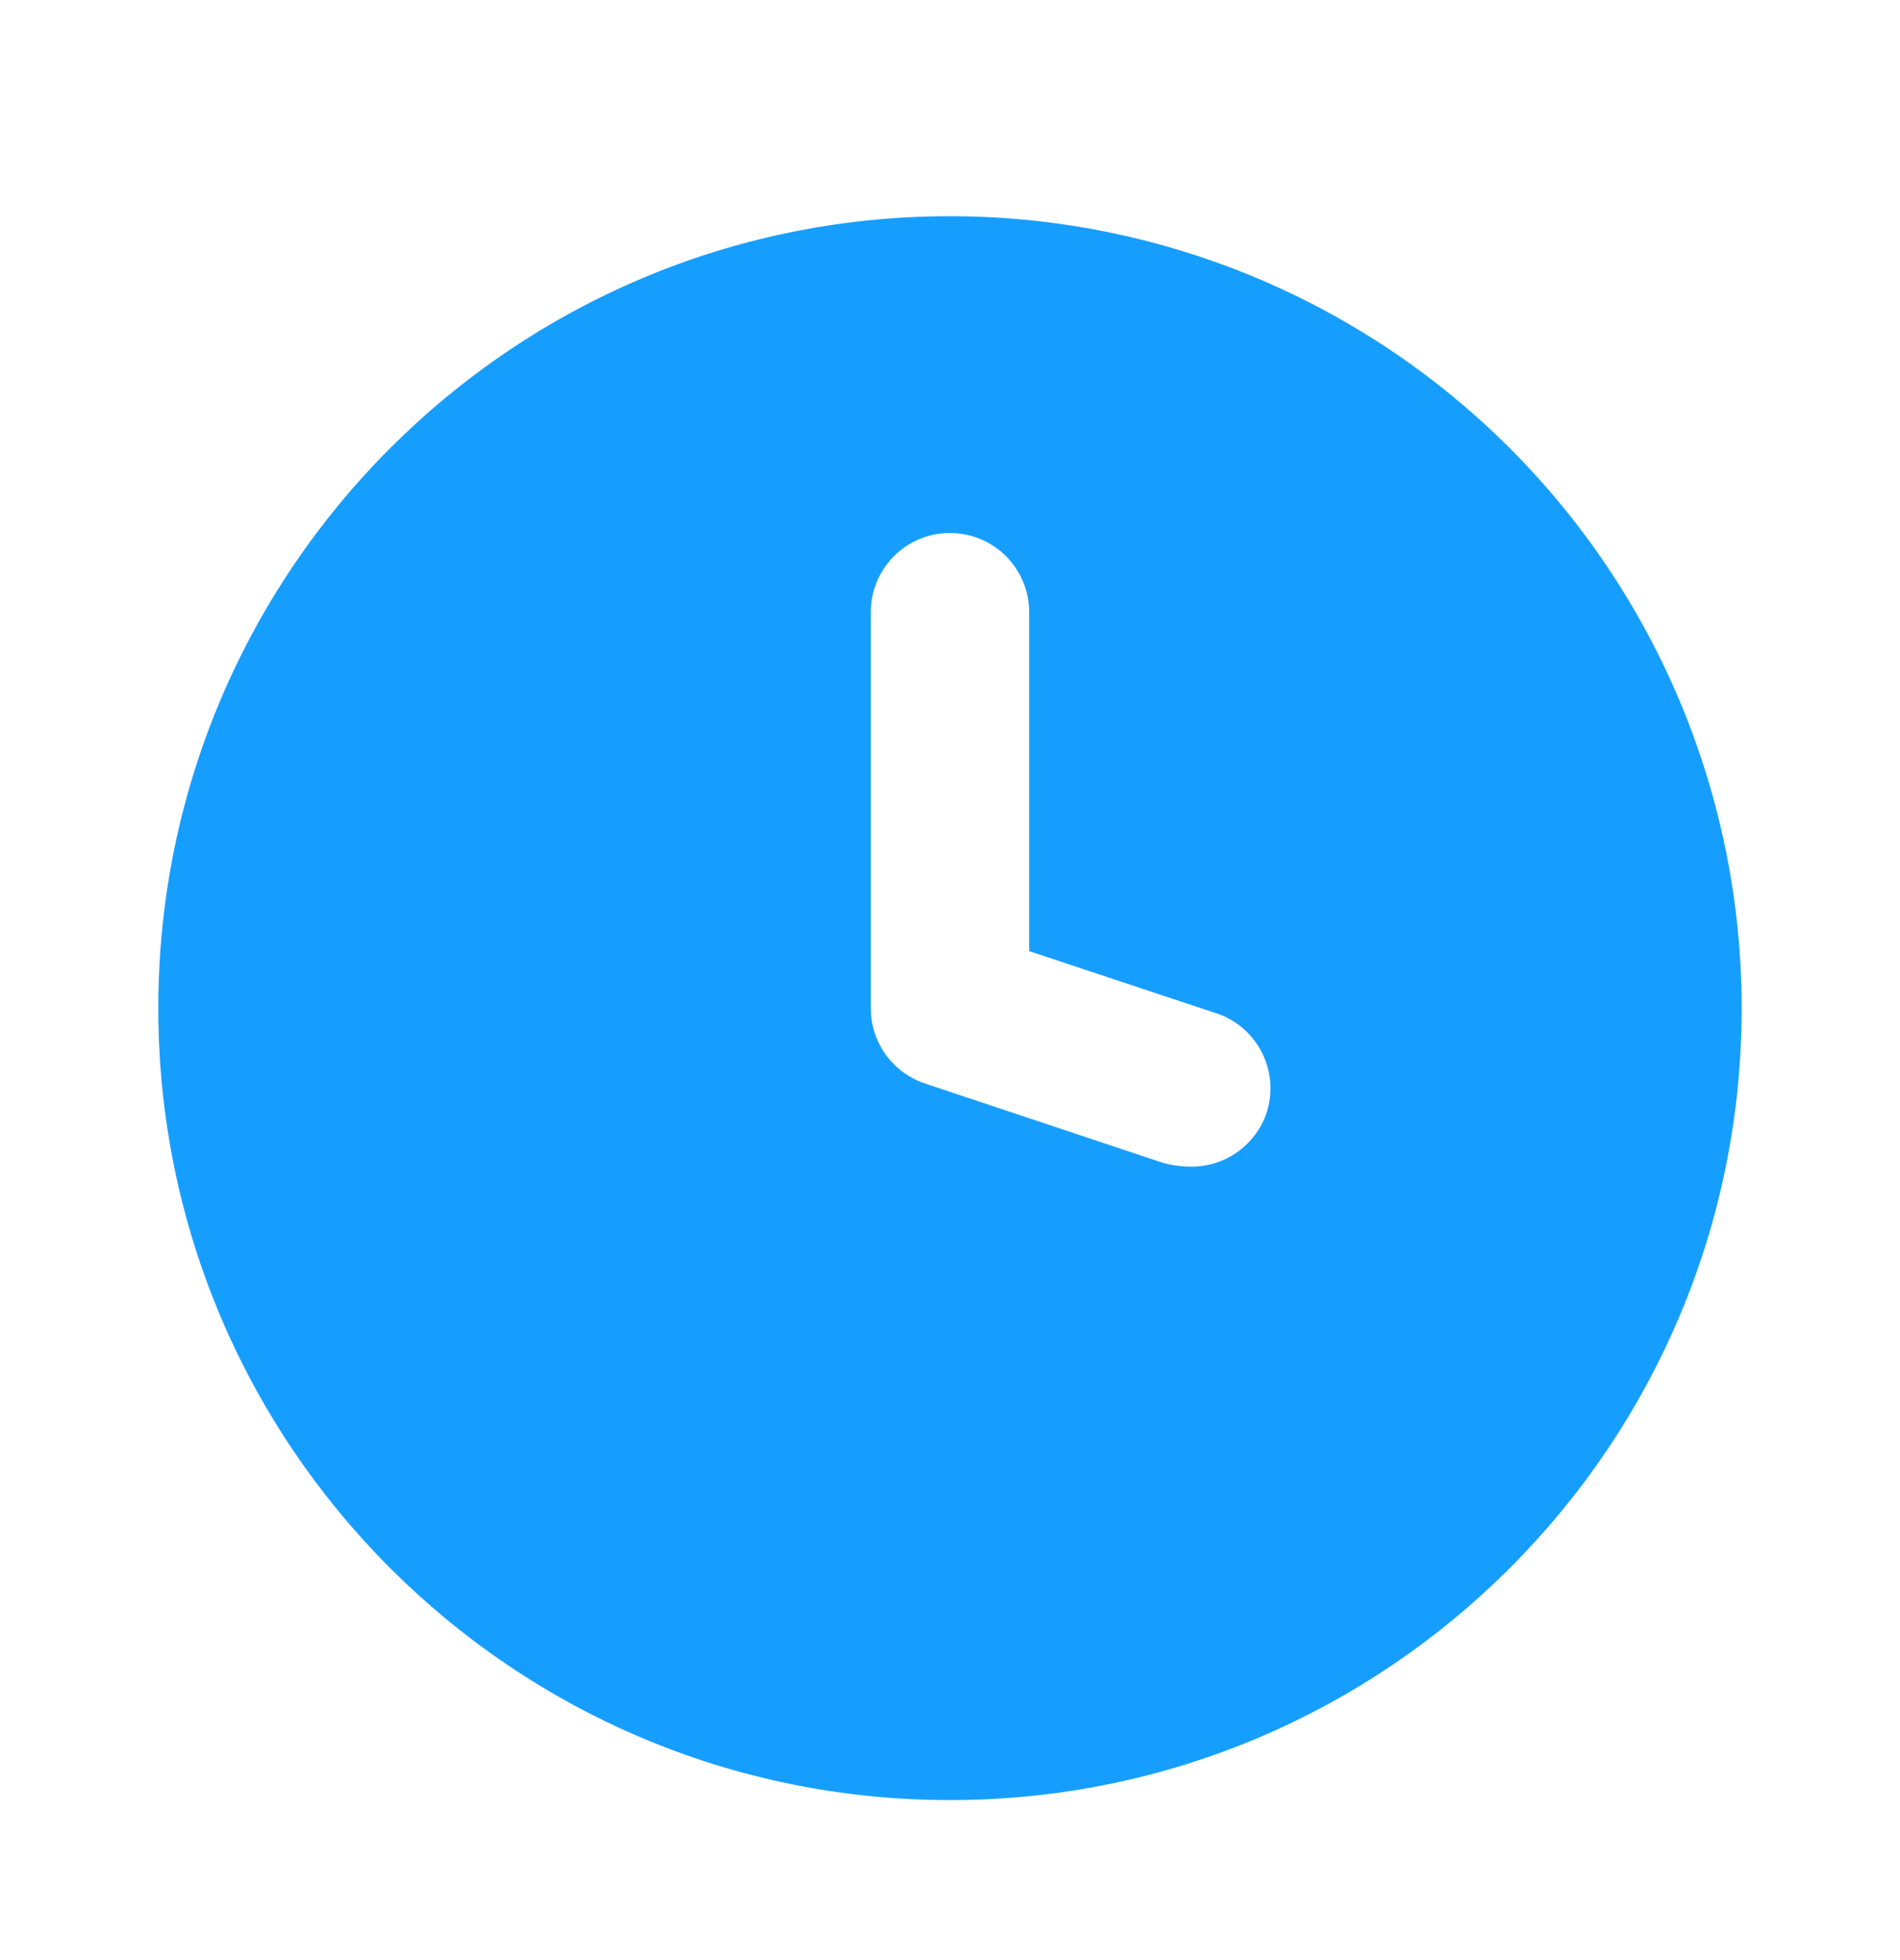 <?xml version="1.0" encoding="UTF-8"?> <svg xmlns="http://www.w3.org/2000/svg" width="32" height="33" viewBox="0 0 32 33" fill="none"> <path fill-rule="evenodd" clip-rule="evenodd" d="M2.666 16.973C2.666 9.609 8.636 3.64 15.999 3.64C19.536 3.64 22.927 5.044 25.427 7.545C27.928 10.045 29.333 13.437 29.333 16.973C29.333 24.337 23.363 30.306 15.999 30.306C8.636 30.306 2.666 24.337 2.666 16.973ZM19.999 19.64C20.597 19.671 21.142 19.3 21.333 18.733C21.444 18.388 21.41 18.013 21.239 17.694C21.068 17.374 20.775 17.138 20.426 17.04L17.333 16.013V10.306C17.333 9.57 16.736 8.973 15.999 8.973C15.263 8.973 14.666 9.57 14.666 10.306V16.973C14.665 17.546 15.03 18.056 15.573 18.24L19.573 19.573C19.711 19.614 19.855 19.636 19.999 19.64Z" fill="#169EFF"></path> </svg> 
